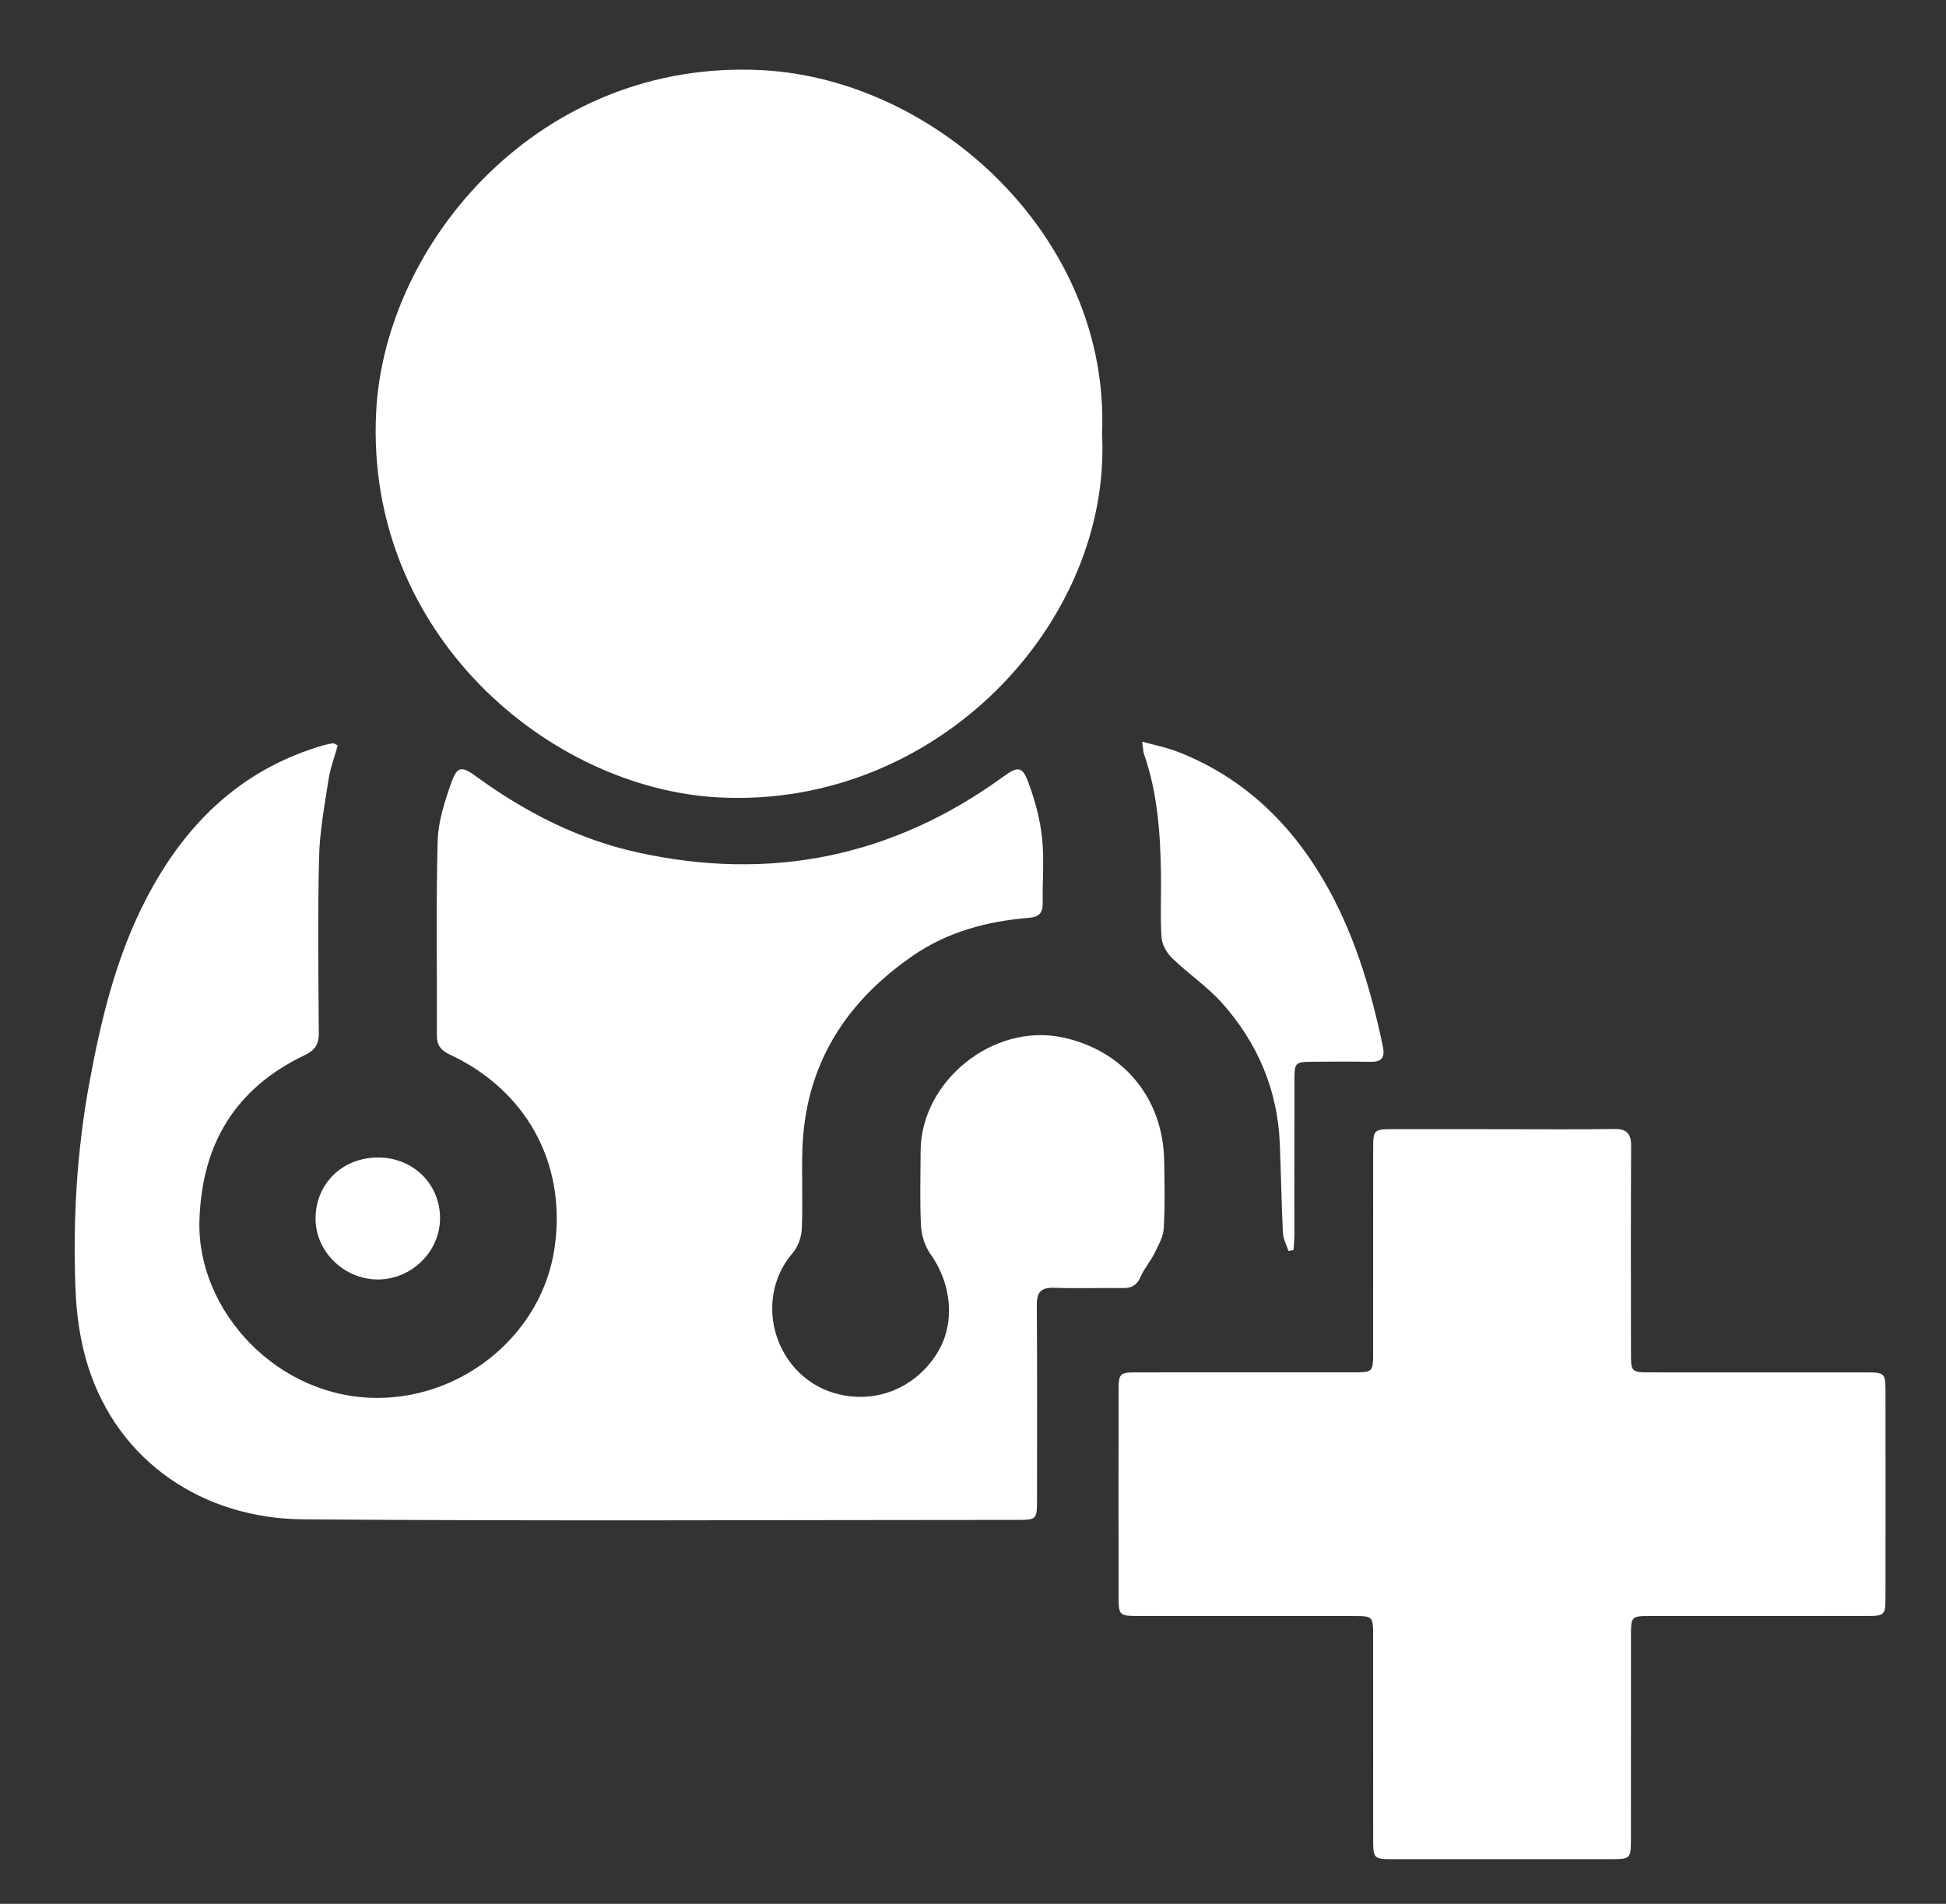 <?xml version="1.0" encoding="utf-8"?>
<!-- Generator: Adobe Illustrator 27.3.1, SVG Export Plug-In . SVG Version: 6.00 Build 0)  -->
<svg version="1.1" id="Réteg_1" xmlns="http://www.w3.org/2000/svg" xmlns:xlink="http://www.w3.org/1999/xlink" x="0px" y="0px"
	 viewBox="0 0 471.12 460.91" style="enable-background:new 0 0 471.12 460.91;" xml:space="preserve">
<rect x="0" y="0" width="471.12" height="460.91" fill="#333333" stroke="none"/>
<style type="text/css">
	.st0{display:none;fill:#FFFFFF;}
	.st1{fill:#FFFFFF;}
</style>
<g>
	<path class="st0" d="M3.82,465.81c0-149.71,0-299.43,0-449.14c157.71,0,315.43,0,473.14,0c0,149.71,0,299.43,0,449.14
		C319.25,465.81,161.53,465.81,3.82,465.81z M81.77,180.45c-0.75-0.35-0.97-0.54-1.15-0.52c-0.78,0.12-1.57,0.27-2.33,0.49
		c-20.26,5.9-33.85,19.44-43.21,37.77c-7.08,13.87-10.67,28.85-13.46,44.02c-3.04,16.52-4.02,33.26-3.34,50.03
		c0.25,6.2,1.16,12.56,3.02,18.46c7.35,23.32,28.04,36.92,52.05,37.11c57.62,0.45,115.25,0.15,172.87,0.14
		c4.7,0,4.84-0.14,4.84-4.78c0.01-15.75,0.07-31.49-0.05-47.24c-0.02-3.12,1.01-4.27,4.15-4.17c5.59,0.18,11.18,0,16.77,0.06
		c2.08,0.02,3.34-0.72,4.2-2.72c0.84-1.96,2.33-3.63,3.28-5.55c0.97-1.96,2.21-4.04,2.33-6.13c0.33-5.46,0.18-10.95,0.1-16.42
		c-0.24-15.12-9.89-26.76-24.65-29.87c-16.74-3.52-34.25,10.55-34.31,27.58c-0.02,6.05-0.21,12.11,0.1,18.14
		c0.12,2.31,0.98,4.88,2.31,6.77c5.26,7.44,6.01,17.07,1.47,24.15c-5.23,8.16-14.35,11.95-23.59,9.79
		c-15.23-3.56-21.38-22.47-11.26-34.24c1.28-1.49,2.11-3.83,2.2-5.81c0.28-6.38-0.06-12.78,0.14-19.16
		c0.62-20.4,10.35-35.73,26.84-47.05c8.38-5.76,17.96-8.28,27.99-9.11c2.49-0.21,3.4-1.19,3.36-3.61
		c-0.09-5.25,0.39-10.54-0.16-15.73c-0.47-4.47-1.68-8.95-3.22-13.19c-1.53-4.22-2.61-4.23-6.19-1.63
		c-26.75,19.44-56.34,25.42-88.54,18.32c-14.36-3.16-27.2-9.77-39.05-18.38c-3.49-2.54-4.57-2.57-6,1.47
		c-1.62,4.56-3.2,9.41-3.33,14.18c-0.41,15.62-0.12,31.26-0.19,46.89c-0.01,2.53,0.95,3.76,3.27,4.85
		c17.82,8.34,28.28,25.7,25.23,46.74c-2.98,20.54-21.55,36.05-42.37,36.31c-24.69,0.31-44.29-21.16-43.61-42.94
		c0.58-18.58,8.69-31.97,25.4-39.99c2.61-1.25,3.52-2.65,3.5-5.4c-0.09-14.15-0.28-28.3,0.06-42.44c0.15-6.33,1.34-12.66,2.3-18.95
		C79.97,185.93,80.99,183.25,81.77,180.45z M266.8,105c2.01-47.18-39.76-85.77-82.28-88.01c-53.78-2.83-91.32,41.67-93.44,82.68
		c-2.77,53.68,41.82,91.32,83.13,93.39C227.09,195.7,269.2,150.55,266.8,105z M363.67,273.37c-8.79,0-17.57-0.01-26.36,0
		c-4.72,0.01-4.86,0.14-4.87,4.76c-0.01,16.43,0,32.86-0.01,49.29c0,4.74-0.08,4.82-4.77,4.82c-17.46,0.01-34.92,0-52.38,0.01
		c-4.23,0-4.47,0.24-4.47,4.47c-0.02,16.66-0.02,33.32,0,49.98c0,4.34,0.2,4.52,4.76,4.52c17.35,0.01,34.69,0,52.04,0.01
		c4.74,0,4.82,0.08,4.82,4.76c0.01,16.55,0,33.09,0.01,49.64c0,4.23,0.24,4.47,4.47,4.47c17.8,0.02,35.6,0.02,53.41,0
		c4.34,0,4.52-0.2,4.52-4.76c0.01-16.43,0-32.86,0.01-49.29c0-4.74,0.08-4.82,4.77-4.82c17.46-0.01,34.92,0,52.38-0.01
		c4.23,0,4.47-0.24,4.47-4.46c0.02-16.66,0.02-33.32,0-49.98c0-4.34-0.2-4.52-4.76-4.52c-17.35-0.01-34.69,0-52.04-0.01
		c-4.74,0-4.82-0.08-4.82-4.76c-0.01-16.66-0.06-33.32,0.04-49.98c0.02-3.12-1.06-4.23-4.18-4.18
		C381.7,273.46,372.68,273.37,363.67,273.37z M311.95,302.86c0.4-0.08,0.81-0.16,1.21-0.25c0.07-1.18,0.2-2.36,0.2-3.54
		c0.01-12.54,0-25.08,0.02-37.62c0.01-4.23,0.18-4.39,4.48-4.41c4.56-0.02,9.12-0.09,13.68,0.02c2.86,0.07,3.85-0.82,3.22-3.85
		c-2.97-14.13-7.12-27.89-14.48-40.37c-8.32-14.1-19.81-24.92-35.34-30.91c-2.56-0.99-5.29-1.51-8.42-2.38
		c0.23,1.59,0.23,2.39,0.47,3.11c3.27,9.39,3.93,19.14,4.08,28.96c0.08,5.13-0.21,10.28,0.14,15.38c0.12,1.75,1.32,3.76,2.63,5.03
		c3.9,3.77,8.52,6.86,12.1,10.89c8.49,9.57,13.33,20.85,13.89,33.77c0.31,7.28,0.41,14.56,0.76,21.84
		C310.66,299.99,311.48,301.41,311.95,302.86z M91.59,280.22c-8.62-0.02-15.09,6.22-15.2,14.65c-0.1,8.04,6.87,14.89,15.12,14.88
		c8.09-0.02,14.91-6.66,15.02-14.63C106.65,286.77,100.11,280.24,91.59,280.22z"/>
	<path class="st1" d="M81.77,180.45c-0.78,2.8-1.8,5.48-2.23,8.25c-0.96,6.29-2.15,12.61-2.3,18.95
		c-0.34,14.14-0.16,28.29-0.06,42.44c0.02,2.75-0.89,4.15-3.5,5.4c-16.71,8.02-24.82,21.41-25.4,39.99
		c-0.68,21.78,18.92,43.25,43.61,42.94c20.82-0.26,39.39-15.77,42.37-36.31c3.05-21.04-7.41-38.4-25.23-46.74
		c-2.33-1.09-3.29-2.32-3.27-4.85c0.08-15.63-0.22-31.27,0.19-46.89c0.13-4.76,1.71-9.61,3.33-14.18c1.43-4.04,2.51-4,6-1.47
		c11.84,8.61,24.69,15.21,39.05,18.38c32.2,7.1,61.79,1.12,88.54-18.32c3.59-2.61,4.67-2.59,6.19,1.63
		c1.54,4.24,2.75,8.72,3.22,13.19c0.55,5.19,0.07,10.48,0.16,15.73c0.04,2.41-0.87,3.4-3.36,3.61c-10.03,0.82-19.61,3.35-27.99,9.11
		c-16.49,11.32-26.21,26.65-26.84,47.05c-0.19,6.38,0.14,12.79-0.14,19.16c-0.09,1.99-0.91,4.32-2.2,5.81
		c-10.12,11.76-3.97,30.68,11.26,34.24c9.24,2.16,18.37-1.63,23.59-9.79c4.54-7.08,3.79-16.71-1.47-24.15
		c-1.33-1.88-2.19-4.46-2.31-6.77c-0.32-6.03-0.12-12.09-0.1-18.14c0.06-17.03,17.57-31.1,34.31-27.58
		c14.77,3.11,24.41,14.75,24.65,29.87c0.09,5.48,0.23,10.97-0.1,16.42c-0.13,2.09-1.36,4.17-2.33,6.13
		c-0.95,1.92-2.44,3.59-3.28,5.55c-0.86,2-2.13,2.74-4.2,2.72c-5.59-0.06-11.19,0.12-16.77-0.06c-3.14-0.1-4.18,1.05-4.15,4.17
		c0.11,15.74,0.06,31.49,0.05,47.24c0,4.65-0.14,4.78-4.84,4.78c-57.62,0.01-115.25,0.31-172.87-0.14
		c-24.01-0.19-44.7-13.78-52.05-37.11c-1.86-5.9-2.77-12.26-3.02-18.46c-0.67-16.77,0.31-33.51,3.34-50.03
		c2.79-15.16,6.38-30.15,13.46-44.02c9.36-18.33,22.96-31.88,43.21-37.77c0.76-0.22,1.55-0.36,2.33-0.49
		C80.8,179.9,81.02,180.1,81.77,180.45z"/>
	<path class="st1" d="M266.8,105c2.4,45.55-39.71,90.71-92.6,88.06c-41.31-2.07-85.9-39.71-83.13-93.39
		c2.12-41.01,39.66-85.51,93.44-82.68C227.04,19.23,268.81,57.82,266.8,105z"/>
	<path class="st1" d="M363.67,273.37c9.02,0,18.03,0.09,27.04-0.05c3.12-0.05,4.2,1.07,4.18,4.18c-0.1,16.66-0.05,33.32-0.04,49.98
		c0,4.69,0.08,4.76,4.82,4.76c17.35,0.01,34.69,0,52.04,0.01c4.56,0,4.75,0.18,4.76,4.52c0.02,16.66,0.02,33.32,0,49.98
		c0,4.23-0.24,4.46-4.47,4.46c-17.46,0.02-34.92,0-52.38,0.01c-4.69,0-4.76,0.08-4.77,4.82c-0.01,16.43,0,32.86-0.01,49.29
		c0,4.56-0.18,4.75-4.52,4.76c-17.8,0.01-35.6,0.01-53.41,0c-4.23,0-4.46-0.24-4.47-4.47c-0.02-16.55,0-33.09-0.01-49.64
		c0-4.69-0.08-4.76-4.82-4.76c-17.35-0.01-34.69,0-52.04-0.01c-4.56,0-4.75-0.18-4.76-4.52c-0.02-16.66-0.02-33.32,0-49.98
		c0-4.23,0.24-4.46,4.47-4.47c17.46-0.02,34.92,0,52.38-0.01c4.69,0,4.76-0.08,4.77-4.82c0.01-16.43,0-32.86,0.01-49.29
		c0-4.62,0.15-4.75,4.87-4.76C346.09,273.36,354.88,273.37,363.67,273.37z"/>
	<path class="st1" d="M311.95,302.86c-0.47-1.44-1.28-2.87-1.36-4.33c-0.36-7.27-0.45-14.56-0.76-21.84
		c-0.56-12.91-5.4-24.2-13.89-33.77c-3.58-4.03-8.2-7.12-12.1-10.89c-1.31-1.27-2.51-3.28-2.63-5.03
		c-0.35-5.11-0.06-10.25-0.14-15.38c-0.15-9.82-0.81-19.57-4.08-28.96c-0.25-0.71-0.24-1.51-0.47-3.11
		c3.13,0.87,5.86,1.39,8.42,2.38c15.53,5.99,27.02,16.81,35.34,30.91c7.36,12.47,11.51,26.23,14.48,40.37
		c0.64,3.04-0.36,3.92-3.22,3.85c-4.56-0.11-9.12-0.04-13.68-0.02c-4.3,0.02-4.48,0.18-4.48,4.41c-0.02,12.54,0,25.08-0.02,37.62
		c0,1.18-0.13,2.36-0.2,3.54C312.75,302.69,312.35,302.77,311.95,302.86z"/>
	<path class="st1" d="M91.59,280.22c8.52,0.02,15.06,6.55,14.94,14.9c-0.11,7.97-6.93,14.61-15.02,14.63
		c-8.25,0.02-15.21-6.84-15.12-14.88C76.49,286.44,82.97,280.2,91.59,280.22z"/>
</g>
</svg>

